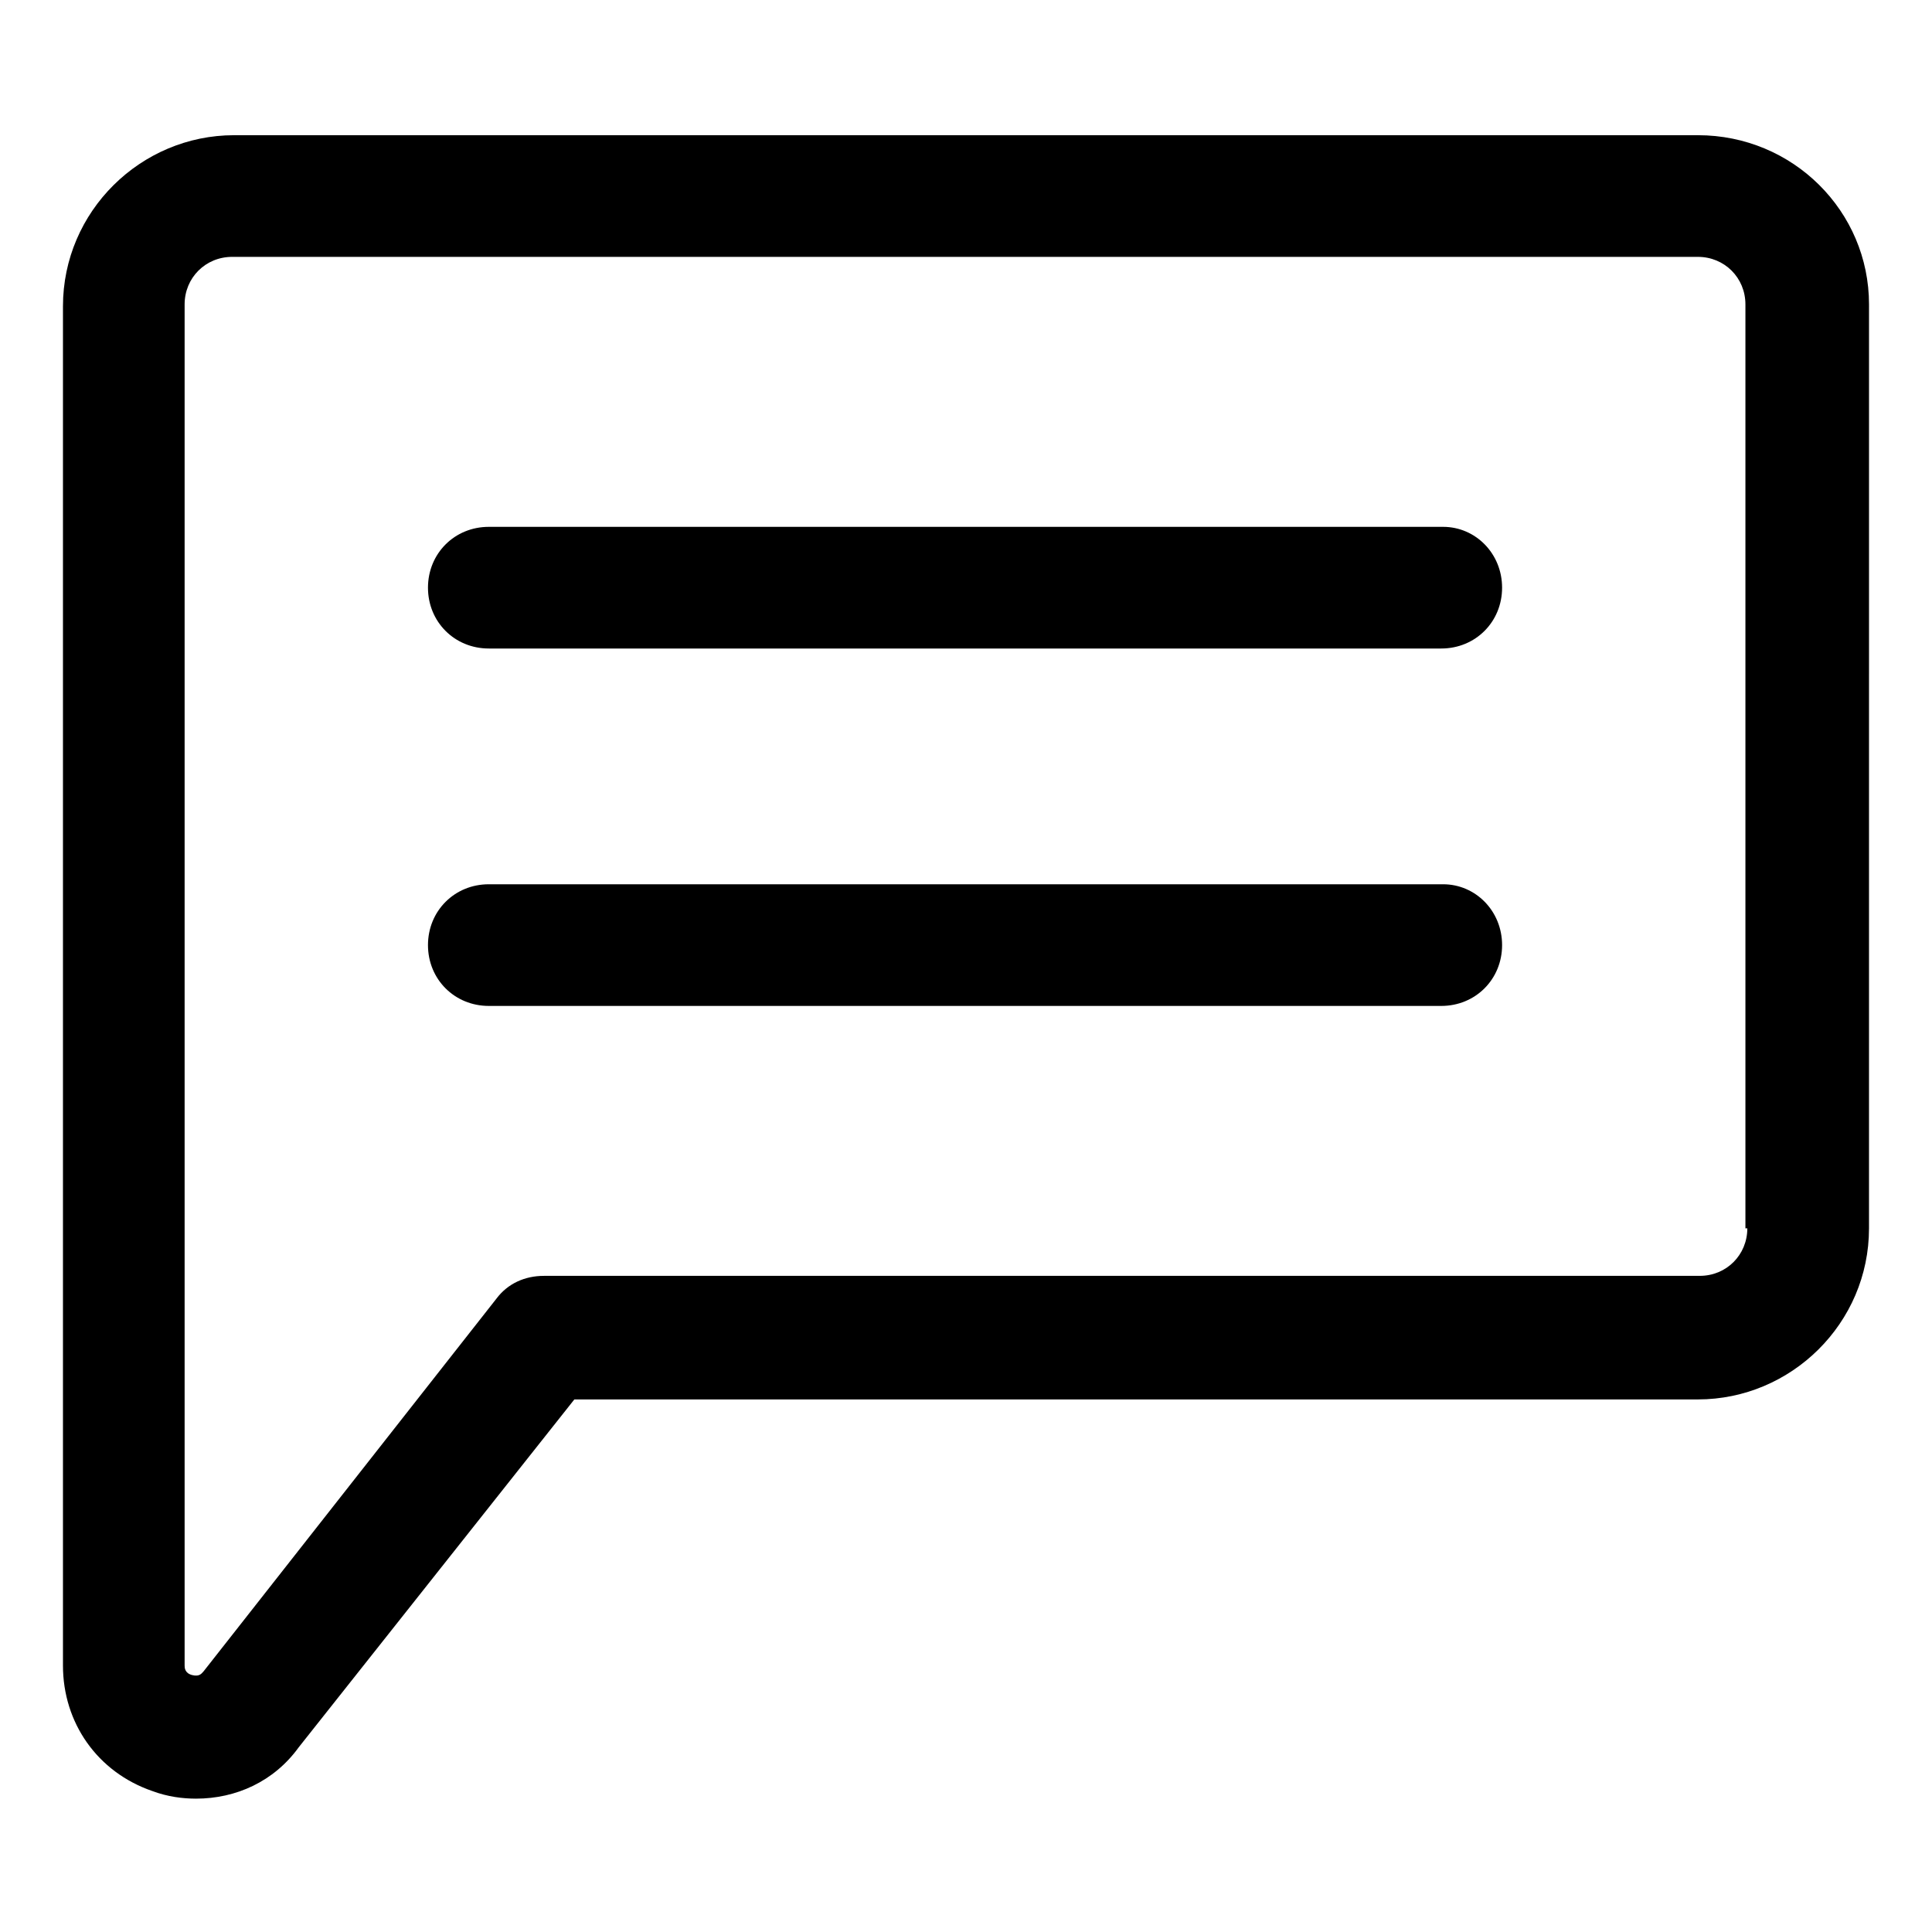 <?xml version="1.0" encoding="UTF-8"?>
<!-- Uploaded to: SVG Repo, www.svgrepo.com, Generator: SVG Repo Mixer Tools -->
<svg fill="#000000" width="800px" height="800px" version="1.1" viewBox="144 144 512 512" xmlns="http://www.w3.org/2000/svg">
 <g>
  <path d="m593.96 179.83h-387.93c-24.688 0-45.344 20.152-45.344 45.344v360.22c0 15.113 9.07 28.215 23.68 33.25 4.031 1.512 8.062 2.016 11.586 2.016 10.578 0 20.656-4.535 27.207-13.602l73.051-92.195h297.75c24.688 0 45.344-20.152 45.344-45.344l0.004-244.85c0-24.688-20.152-44.84-45.344-44.84zm13.098 289.69c0 7.055-5.543 12.594-12.594 12.594l-306.32 0.004c-5.039 0-9.574 2.016-12.594 6.047l-77.586 98.742c-0.504 0.504-1.008 1.512-3.023 1.008-2.016-0.504-2.016-2.016-2.016-2.519v-360.73c0-7.055 5.543-12.594 12.594-12.594h388.44c7.055 0 12.594 5.543 12.594 12.594v244.85z"/>
  <path d="m526.45 283.62h-252.91c-9.07 0-16.121 7.055-16.121 16.121 0 9.07 7.055 16.121 16.121 16.121h252.41c9.07 0 16.121-7.055 16.121-16.121 0-9.066-7.055-16.121-15.621-16.121z"/>
  <path d="m526.45 378.34h-252.91c-9.07 0-16.121 7.055-16.121 16.121 0 9.07 7.055 16.121 16.121 16.121h252.41c9.07 0 16.121-7.055 16.121-16.121 0-9.07-7.055-16.121-15.621-16.121z"/>
 </g>
</svg>